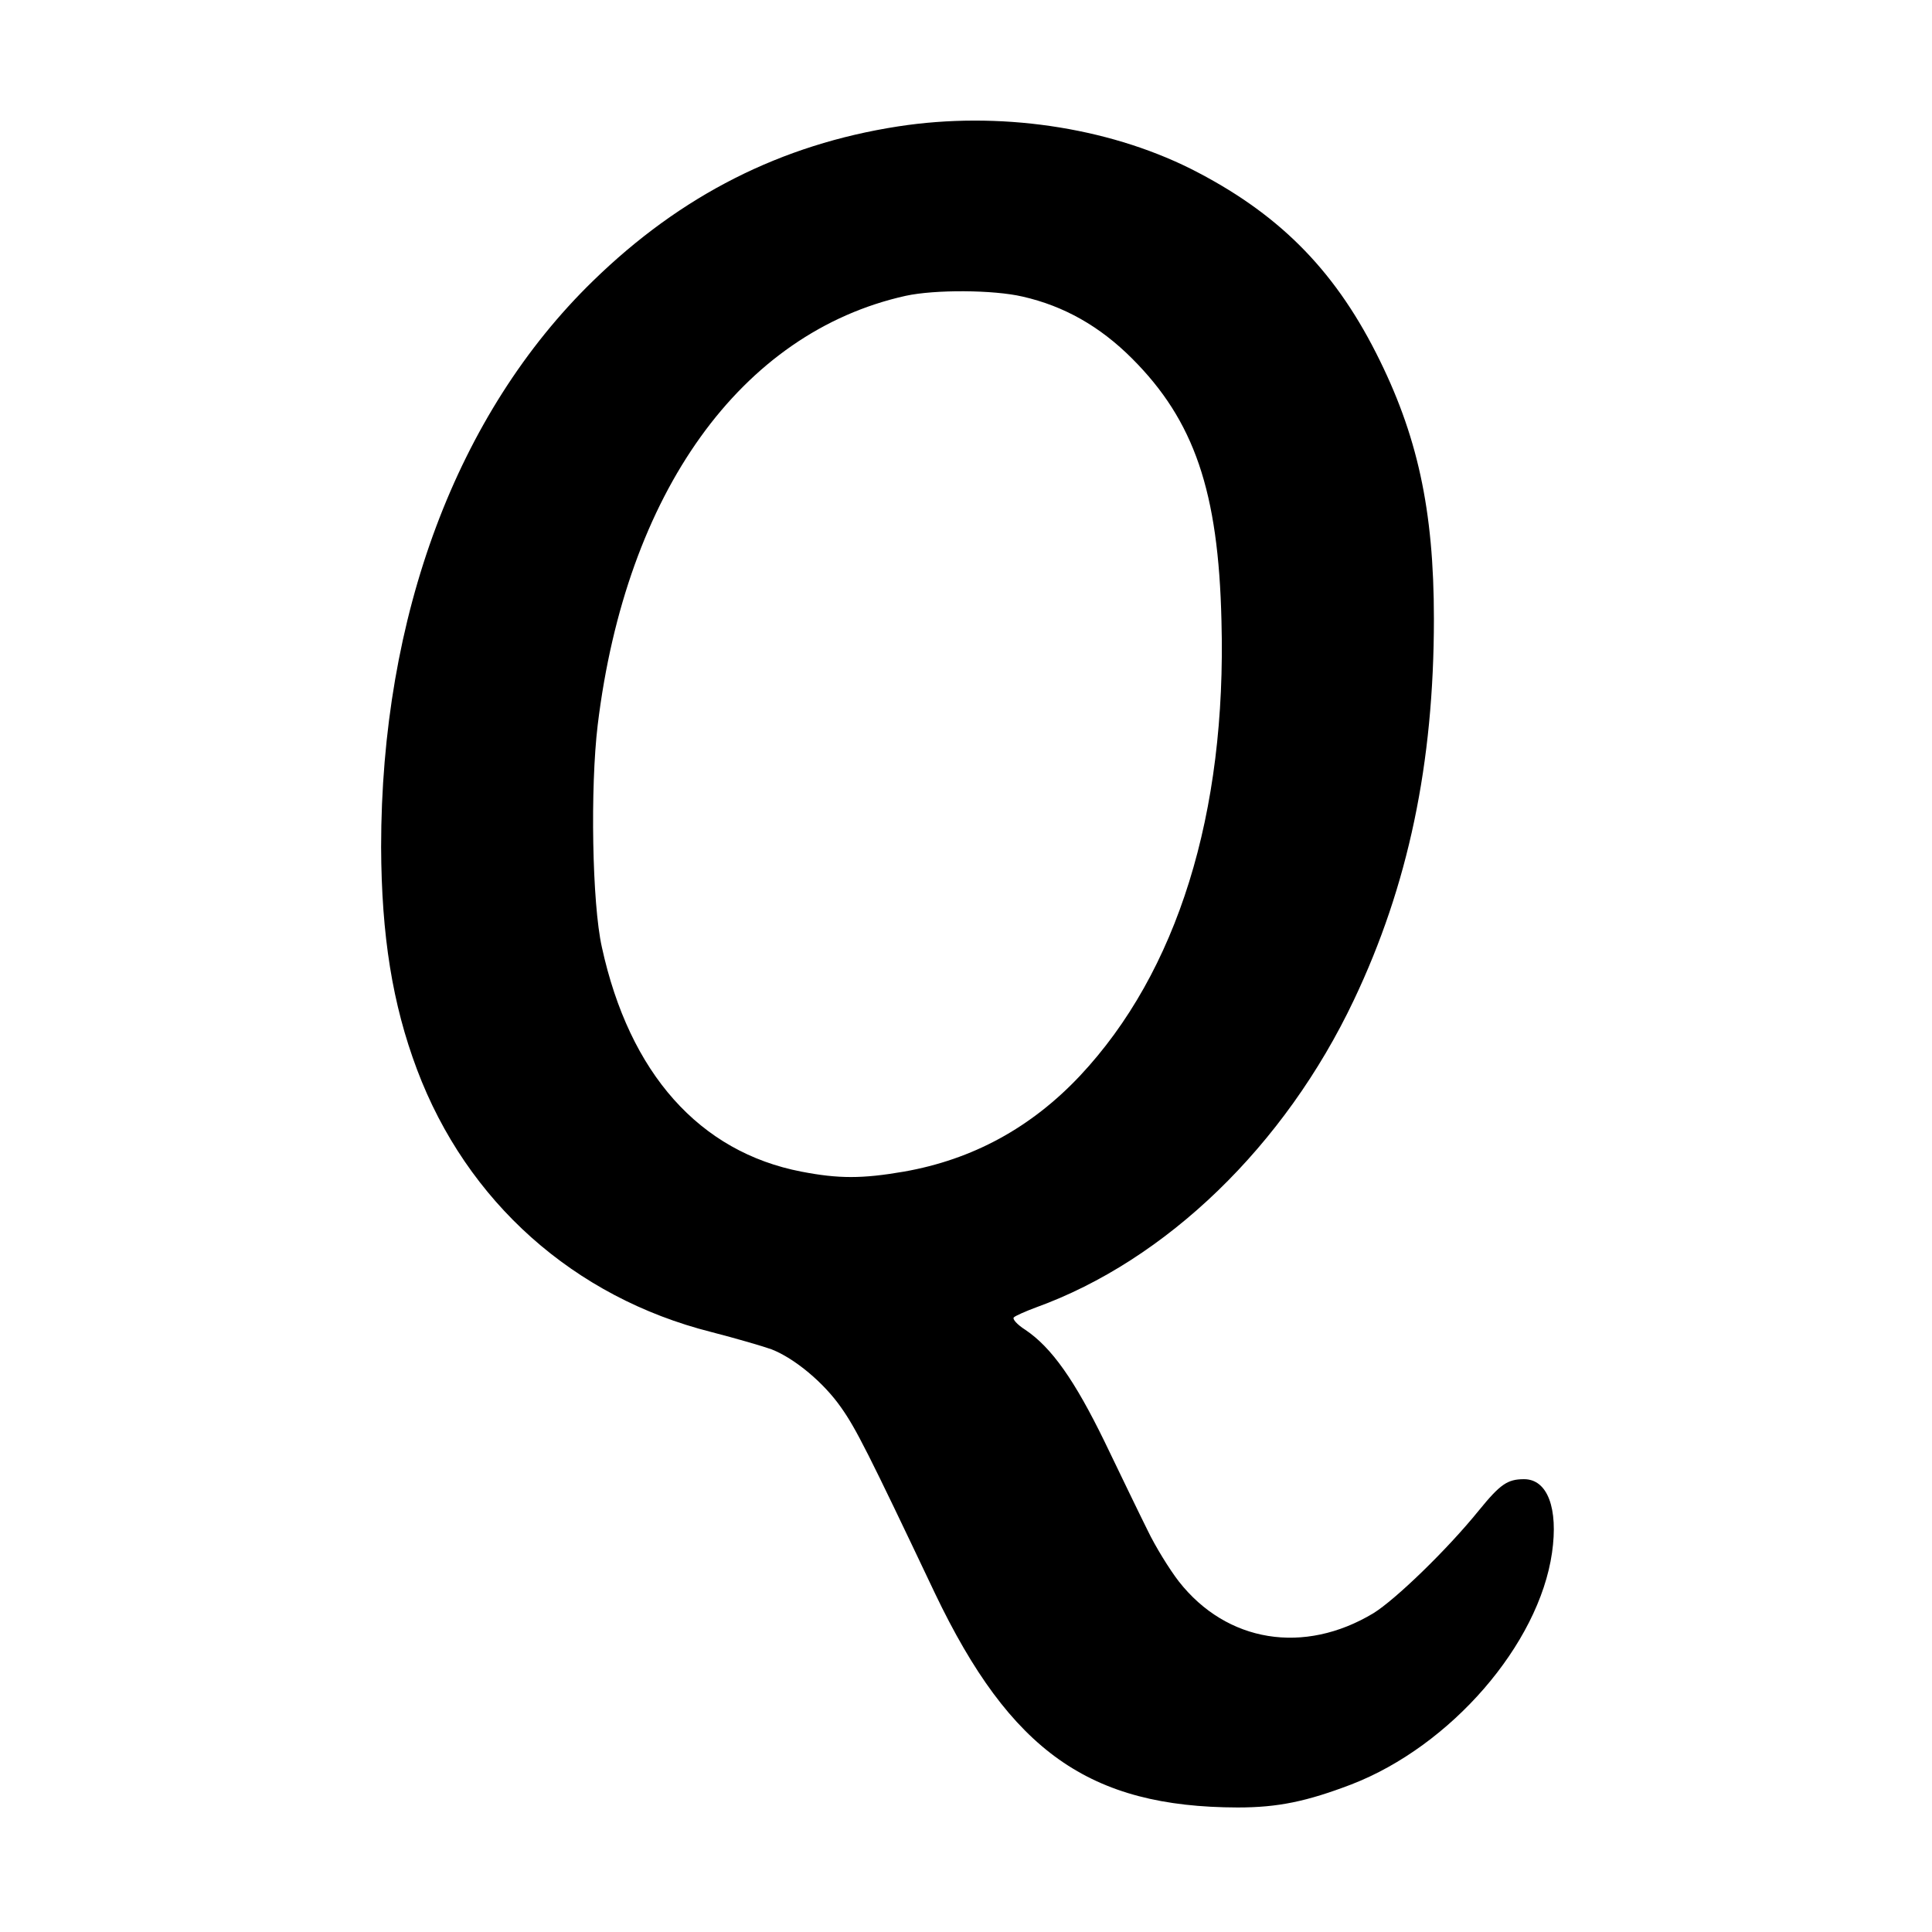 <?xml version="1.0" standalone="no"?>
<!DOCTYPE svg PUBLIC "-//W3C//DTD SVG 20010904//EN"
 "http://www.w3.org/TR/2001/REC-SVG-20010904/DTD/svg10.dtd">
<svg version="1.0" xmlns="http://www.w3.org/2000/svg"
 width="512pt" height="512pt" viewBox="0 0 512 512"
 preserveAspectRatio="xMidYMid meet">
<g transform="translate(0,512) scale(0.1,-0.1)"
fill="#000000" stroke="none">
<path d="M2380 4785 c-310 -48 -575 -182 -808 -409 -361 -351 -562 -888 -562
-1501 1 -235 30 -416 95 -589 132 -351 416 -604 780 -696 66 -17 138 -38 160
-46 61 -24 138 -88 184 -154 39 -55 72 -120 249 -493 200 -418 409 -566 802
-567 107 0 183 16 301 61 264 102 497 371 532 614 17 118 -12 195 -74 195 -44
0 -63 -13 -120 -83 -85 -105 -221 -236 -279 -272 -184 -111 -389 -78 -516 84
-24 31 -62 92 -83 136 -22 44 -73 150 -114 235 -79 162 -140 249 -210 296 -22
14 -35 29 -30 33 4 4 31 16 58 26 346 125 660 429 843 815 144 303 212 627
212 1010 0 290 -44 489 -153 704 -115 227 -264 374 -492 489 -223 111 -509
153 -775 112z m330 -451 c110 -25 205 -79 290 -164 165 -165 229 -352 237
-695 14 -511 -117 -931 -375 -1206 -129 -137 -284 -222 -467 -254 -110 -19
-173 -19 -271 0 -270 52 -456 260 -529 595 -26 116 -31 423 -11 589 75 616
380 1040 816 1137 78 17 233 16 310 -2z"/>
</g>
</svg>
